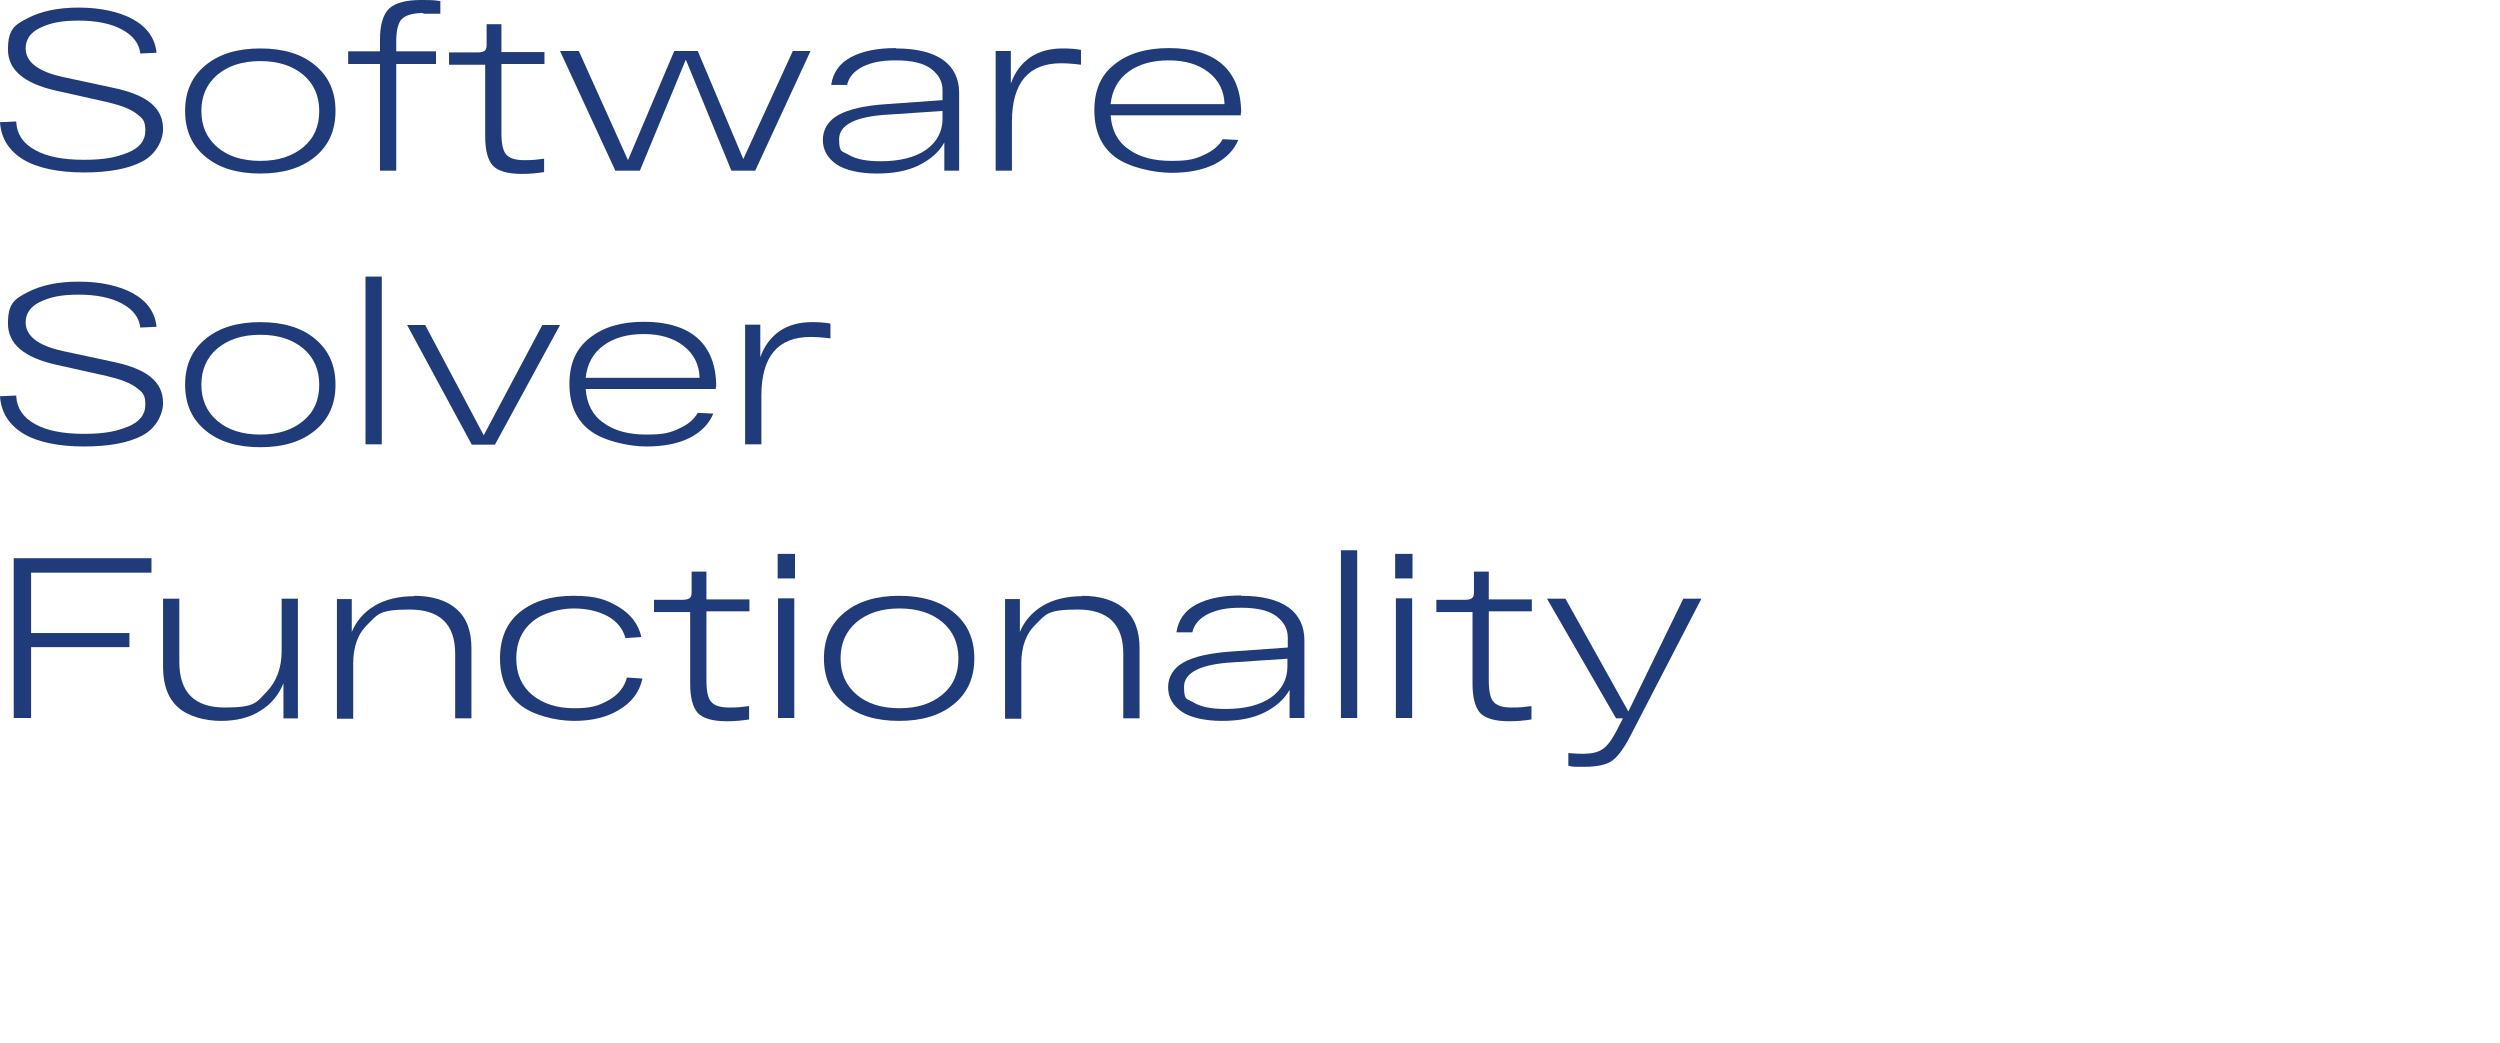 <?xml version="1.0" encoding="UTF-8"?> <svg xmlns="http://www.w3.org/2000/svg" id="_Слой_2" version="1.1" viewBox="0 0 691.5 288.4"><defs><style> .st0 { fill: #203b79; } </style></defs><path class="st0" d="M4.5,33.9c.2,3.2,1.9,5.8,5.2,7.6,3.2,1.8,7.7,2.7,13.5,2.7s9-.7,12.2-2c3.2-1.3,4.8-3.3,4.8-6.1s-.8-3.4-2.5-4.7c-1.7-1.3-4.4-2.3-8.2-3.2l-13.9-3.1c-9-2-13.4-5.8-13.4-11.4s1.8-6.8,5.5-8.7c3.7-1.9,8.3-2.9,14.1-2.9s11.2,1.1,15.1,3.3c3.9,2.2,6,5.3,6.4,9.2l-4.5.2c-.3-2.7-1.9-4.9-5-6.6-3.1-1.7-7.2-2.5-12.1-2.5s-7.9.7-10.6,2c-2.7,1.3-4,3.2-4,5.7,0,3.7,3.4,6.4,10.3,7.9l13.5,2.9c4.9,1,8.5,2.4,10.8,4.3s3.4,4.2,3.4,7.2-1.9,7-5.8,9c-3.8,2-9.2,3-16.1,3s-12.9-1.2-16.8-3.6c-3.9-2.4-6.1-5.8-6.4-10.3l4.5-.2Z"></path><path class="st0" d="M56.9,43.4c-3.8-3.1-5.7-7.3-5.7-12.7s1.9-9.6,5.7-12.7c3.8-3.1,8.8-4.6,15.1-4.6s11.4,1.5,15.1,4.6c3.8,3.1,5.7,7.3,5.7,12.7s-1.9,9.6-5.7,12.7c-3.8,3.1-8.8,4.6-15.1,4.6s-11.4-1.5-15.1-4.6ZM60.1,20.7c-2.9,2.5-4.4,5.8-4.4,10s1.5,7.5,4.4,10c2.9,2.5,6.9,3.8,11.9,3.8s8.9-1.3,11.9-3.8c3-2.5,4.4-5.8,4.4-10s-1.5-7.5-4.4-10c-3-2.5-6.9-3.8-11.9-3.8s-8.9,1.3-11.9,3.8Z"></path><path class="st0" d="M117.1,3.6c-2.9,0-4.9.6-6,1.7-1,1.1-1.5,3.2-1.5,6.2v2.7h11v3.5h-11v29.5h-4.5v-29.5h-8.8v-3.5h8.8v-3.2c0-4.2.9-7.1,2.6-8.7,1.7-1.5,4.6-2.3,8.7-2.3s3.7.1,5.4.3v3.5c-.3,0-1,0-2.1,0-1.2,0-2,0-2.6,0Z"></path><path class="st0" d="M150.6,17.7h-11.9v19.1c0,2.9.4,4.9,1.3,5.9.9,1.1,2.6,1.6,5,1.6s3.2-.1,5.5-.4v3.7c-1.9.3-3.9.5-6.1.5-4,0-6.7-.8-8.1-2.3-1.4-1.6-2.1-4.3-2.1-8.1v-19.8h-10v-3.4h8c.9,0,1.6-.2,1.9-.5.4-.3.5-.9.5-1.7v-5.6h4.1v7.7h11.9v3.5Z"></path><path class="st0" d="M219.3,14.1h4.9l-15.3,33.1h-6.6l-12.6-30.7-12.7,30.7h-6.8l-15.3-33.1h5.2l13.6,30.2,12.8-30.2h6.5l12.6,29.9,13.7-29.9Z"></path><path class="st0" d="M247.8,13.4c5.8,0,10.1,1.1,13.1,3.2,2.9,2.1,4.4,5.2,4.4,9.1v21.5h-4.1v-7.8c-1.4,2.6-3.8,4.7-7,6.3s-7.1,2.3-11.7,2.3-8.8-.9-11.2-2.6c-2.4-1.7-3.7-3.9-3.7-6.7s1.4-5.3,4.3-6.9c2.9-1.6,7.3-2.6,13.3-3l15.5-1.1v-2.8c0-2.4-1.1-4.3-3.2-5.9-2.2-1.6-5.4-2.3-9.7-2.3s-6.7.6-9.1,1.7c-2.4,1.2-3.9,2.9-4.4,5.1h-4.4c.5-3.4,2.3-6,5.5-7.7,3.2-1.7,7.3-2.5,12.4-2.5ZM243.6,44.6c5.4,0,9.6-1.1,12.6-3.2,3-2.2,4.5-5,4.5-8.6v-2.1l-15,1c-9,.5-13.6,2.8-13.6,6.8s.9,3.2,2.8,4.4c1.9,1.1,4.7,1.7,8.6,1.7Z"></path><path class="st0" d="M294,13.4c1.7,0,3.4.1,5,.4v4.1c-2.4-.3-4.2-.4-5.5-.4-9,0-13.6,5.4-13.6,16.2v13.5h-4.5V14.1h4.2v9c1.1-3.1,2.9-5.5,5.3-7.2,2.5-1.7,5.5-2.5,9-2.5Z"></path><path class="st0" d="M343.2,31.3v.6h-36c.3,4.1,1.9,7.3,5,9.4,3,2.2,7,3.2,11.8,3.2s6.5-.5,8.9-1.6c2.5-1.1,4.2-2.5,5.3-4.4l4.3.2c-1.2,2.9-3.4,5.1-6.5,6.7-3.2,1.6-7.2,2.4-12,2.4s-11.8-1.5-15.6-4.4c-3.8-2.9-5.7-7.2-5.7-12.9s1.9-9.9,5.7-12.8c3.8-3,8.8-4.4,15-4.4s11.3,1.5,14.7,4.5c3.4,3,5.2,7.5,5.2,13.4ZM323.3,16.7c-4.5,0-8.2,1-11.1,3.1-2.9,2.1-4.6,5.1-5,9h31.5c-.1-3.7-1.6-6.6-4.4-8.8-2.8-2.2-6.5-3.3-11-3.3Z"></path><path class="st0" d="M4.5,109.7c.2,3.2,1.9,5.8,5.2,7.6,3.2,1.8,7.7,2.7,13.5,2.7s9-.7,12.2-2c3.2-1.3,4.8-3.3,4.8-6.1s-.8-3.4-2.5-4.7c-1.7-1.3-4.4-2.3-8.2-3.2l-13.9-3.1c-9-2-13.4-5.8-13.4-11.4s1.8-6.8,5.5-8.7c3.7-1.9,8.3-2.9,14.1-2.9s11.2,1.1,15.1,3.3c3.9,2.2,6,5.3,6.4,9.2l-4.5.2c-.3-2.7-1.9-4.9-5-6.6-3.1-1.7-7.2-2.5-12.1-2.5s-7.9.7-10.6,2c-2.7,1.3-4,3.2-4,5.7,0,3.7,3.4,6.4,10.3,7.9l13.5,2.9c4.9,1,8.5,2.4,10.8,4.3s3.4,4.2,3.4,7.2-1.9,7-5.8,9c-3.8,2-9.2,3-16.1,3s-12.9-1.2-16.8-3.6c-3.9-2.4-6.1-5.8-6.4-10.3l4.5-.2Z"></path><path class="st0" d="M56.9,119.1c-3.8-3.1-5.7-7.3-5.7-12.7s1.9-9.6,5.7-12.7c3.8-3.1,8.8-4.6,15.1-4.6s11.4,1.5,15.1,4.6c3.8,3.1,5.7,7.3,5.7,12.7s-1.9,9.6-5.7,12.7c-3.8,3.1-8.8,4.6-15.1,4.6s-11.4-1.5-15.1-4.6ZM60.1,96.4c-2.9,2.5-4.4,5.8-4.4,10s1.5,7.5,4.4,10c2.9,2.5,6.9,3.8,11.9,3.8s8.9-1.3,11.9-3.8c3-2.5,4.4-5.8,4.4-10s-1.5-7.5-4.4-10c-3-2.5-6.9-3.8-11.9-3.8s-8.9,1.3-11.9,3.8Z"></path><path class="st0" d="M101.1,76.5h4.5v46.4h-4.5v-46.4Z"></path><path class="st0" d="M149.9,89.9h5l-18,33.1h-6.4l-17.9-33.1h5l16.2,30.5,16.2-30.5Z"></path><path class="st0" d="M198,107v.6h-36c.3,4.1,1.9,7.3,5,9.4,3,2.2,7,3.2,11.8,3.2s6.5-.5,8.9-1.6c2.5-1.1,4.2-2.5,5.3-4.4l4.3.2c-1.2,2.9-3.4,5.1-6.5,6.7-3.2,1.6-7.2,2.4-12,2.4s-11.8-1.5-15.6-4.4c-3.8-2.9-5.7-7.2-5.7-12.9s1.9-9.9,5.7-12.8c3.8-3,8.8-4.4,15-4.4s11.3,1.5,14.7,4.5c3.4,3,5.2,7.5,5.2,13.4ZM178.1,92.4c-4.5,0-8.2,1-11.1,3.1-2.9,2.1-4.6,5.1-5,9h31.5c-.1-3.7-1.6-6.6-4.4-8.8-2.8-2.2-6.5-3.3-11-3.3Z"></path><path class="st0" d="M224.7,89.1c1.7,0,3.4.1,5,.4v4.1c-2.4-.3-4.2-.4-5.5-.4-9,0-13.6,5.4-13.6,16.2v13.5h-4.5v-33.1h4.2v9c1.1-3.1,2.9-5.5,5.3-7.2,2.5-1.7,5.5-2.5,9-2.5Z"></path><path class="st0" d="M3.8,198.6v-44.2h38.1v4H8.6v16.7h27.2v3.9H8.6v19.6H3.8Z"></path><path class="st0" d="M77.9,165.6h4.5v33.1h-4v-9.7c-1.3,3.2-3.4,5.8-6.4,7.6-2.9,1.9-6.6,2.8-10.9,2.8s-9-1.2-11.8-3.7c-2.8-2.5-4.2-6.2-4.2-11.2v-18.9h4.5v17.5c0,8.4,4.2,12.6,12.6,12.6s8.7-1.4,11.5-4.3c2.8-2.9,4.2-6.7,4.2-11.3v-14.4Z"></path><path class="st0" d="M114.4,164.8c5.1,0,9,1.2,11.8,3.6,2.8,2.4,4.2,6,4.2,10.9v19.4h-4.5v-17.9c0-8.1-4.2-12.2-12.6-12.2s-8.8,1.3-11.5,4c-2.8,2.6-4.1,6.3-4.1,10.9v15.3h-4.5v-33.1h4.1v9.1c1.3-3.1,3.4-5.5,6.4-7.3,2.9-1.7,6.6-2.6,10.9-2.6Z"></path><path class="st0" d="M177.7,187.7c-.8,3.7-3,6.6-6.4,8.6-3.4,2.1-7.6,3.1-12.5,3.1s-11.4-1.5-15-4.5c-3.7-3-5.5-7.3-5.5-12.8s1.8-9.8,5.5-12.8c3.7-3,8.6-4.5,14.8-4.5s9,1,12.4,3c3.4,2,5.6,4.8,6.4,8.4l-4.4.3c-.7-2.6-2.4-4.7-5-6.1-2.6-1.4-5.8-2.1-9.4-2.1s-8.5,1.2-11.4,3.7c-2.9,2.4-4.4,5.8-4.4,10.1s1.5,7.7,4.4,10.1c2.9,2.4,6.8,3.7,11.6,3.7s6.8-.7,9.5-2.2c2.7-1.5,4.4-3.6,5.1-6.3l4.4.3Z"></path><path class="st0" d="M207.3,169.1h-11.9v19.1c0,2.9.4,4.9,1.3,5.9.9,1.1,2.6,1.6,5,1.6s3.2-.1,5.5-.4v3.7c-1.9.3-3.9.5-6.1.5-4,0-6.7-.8-8.1-2.3-1.4-1.6-2.1-4.3-2.1-8.1v-19.8h-10v-3.4h8c.9,0,1.6-.2,1.9-.5.4-.3.5-.9.5-1.7v-5.6h4.1v7.7h11.9v3.5Z"></path><path class="st0" d="M215.1,160v-6.8h4.8v6.8h-4.8ZM215.2,198.6v-33.1h4.5v33.1h-4.5Z"></path><path class="st0" d="M233.6,194.8c-3.8-3.1-5.7-7.3-5.7-12.7s1.9-9.6,5.7-12.7c3.8-3.1,8.8-4.6,15.1-4.6s11.4,1.5,15.1,4.6c3.8,3.1,5.7,7.3,5.7,12.7s-1.9,9.6-5.7,12.7c-3.8,3.1-8.8,4.6-15.1,4.6s-11.4-1.5-15.1-4.6ZM236.9,172.1c-2.9,2.5-4.4,5.8-4.4,10s1.5,7.5,4.4,10c2.9,2.5,6.9,3.8,11.9,3.8s8.9-1.3,11.9-3.8c3-2.5,4.4-5.8,4.4-10s-1.5-7.5-4.4-10c-3-2.5-6.9-3.8-11.9-3.8s-8.9,1.3-11.9,3.8Z"></path><path class="st0" d="M299.2,164.8c5.1,0,9,1.2,11.8,3.6,2.8,2.4,4.2,6,4.2,10.9v19.4h-4.5v-17.9c0-8.1-4.2-12.2-12.6-12.2s-8.8,1.3-11.5,4c-2.8,2.6-4.1,6.3-4.1,10.9v15.3h-4.5v-33.1h4.1v9.1c1.3-3.1,3.4-5.5,6.4-7.3,2.9-1.7,6.6-2.6,10.9-2.6Z"></path><path class="st0" d="M343.3,164.8c5.8,0,10.1,1.1,13.1,3.2,2.9,2.1,4.4,5.2,4.4,9.1v21.5h-4.1v-7.8c-1.4,2.6-3.8,4.7-7,6.3s-7.1,2.3-11.7,2.3-8.8-.9-11.2-2.6c-2.4-1.7-3.7-3.9-3.7-6.7s1.4-5.3,4.3-6.9c2.9-1.6,7.3-2.6,13.3-3l15.5-1.1v-2.8c0-2.4-1.1-4.3-3.2-5.9-2.2-1.6-5.4-2.3-9.7-2.3s-6.7.6-9.1,1.7c-2.4,1.2-3.9,2.9-4.4,5.1h-4.4c.5-3.4,2.3-6,5.5-7.7,3.2-1.7,7.3-2.5,12.4-2.5ZM339,196.1c5.4,0,9.6-1.1,12.6-3.2,3-2.2,4.5-5,4.5-8.6v-2.1l-15,1c-9,.5-13.6,2.8-13.6,6.8s.9,3.2,2.8,4.4c1.9,1.1,4.7,1.7,8.6,1.7Z"></path><path class="st0" d="M370.9,152.2h4.5v46.4h-4.5v-46.4Z"></path><path class="st0" d="M385.9,160v-6.8h4.8v6.8h-4.8ZM386.1,198.6v-33.1h4.5v33.1h-4.5Z"></path><path class="st0" d="M423.7,169.1h-11.9v19.1c0,2.9.4,4.9,1.3,5.9.9,1.1,2.6,1.6,5,1.6s3.2-.1,5.5-.4v3.7c-1.9.3-3.9.5-6.1.5-4,0-6.7-.8-8.1-2.3-1.4-1.6-2.1-4.3-2.1-8.1v-19.8h-10v-3.4h8c.9,0,1.6-.2,1.9-.5.4-.3.5-.9.5-1.7v-5.6h4.1v7.7h11.9v3.5Z"></path><path class="st0" d="M465.6,165.6h5l-19.3,37.3c-1.8,3.6-3.5,6-5.1,7.3s-4.3,1.9-8,1.9-3.1,0-4.4-.3v-3.5c1.3.1,2.7.2,4,.2,2.4,0,4.2-.4,5.5-1.3,1.2-.8,2.5-2.5,3.8-5l1.8-3.5h-1.9l-19.1-33.1h5.1l17.4,31.2,15.2-31.2Z"></path></svg> 